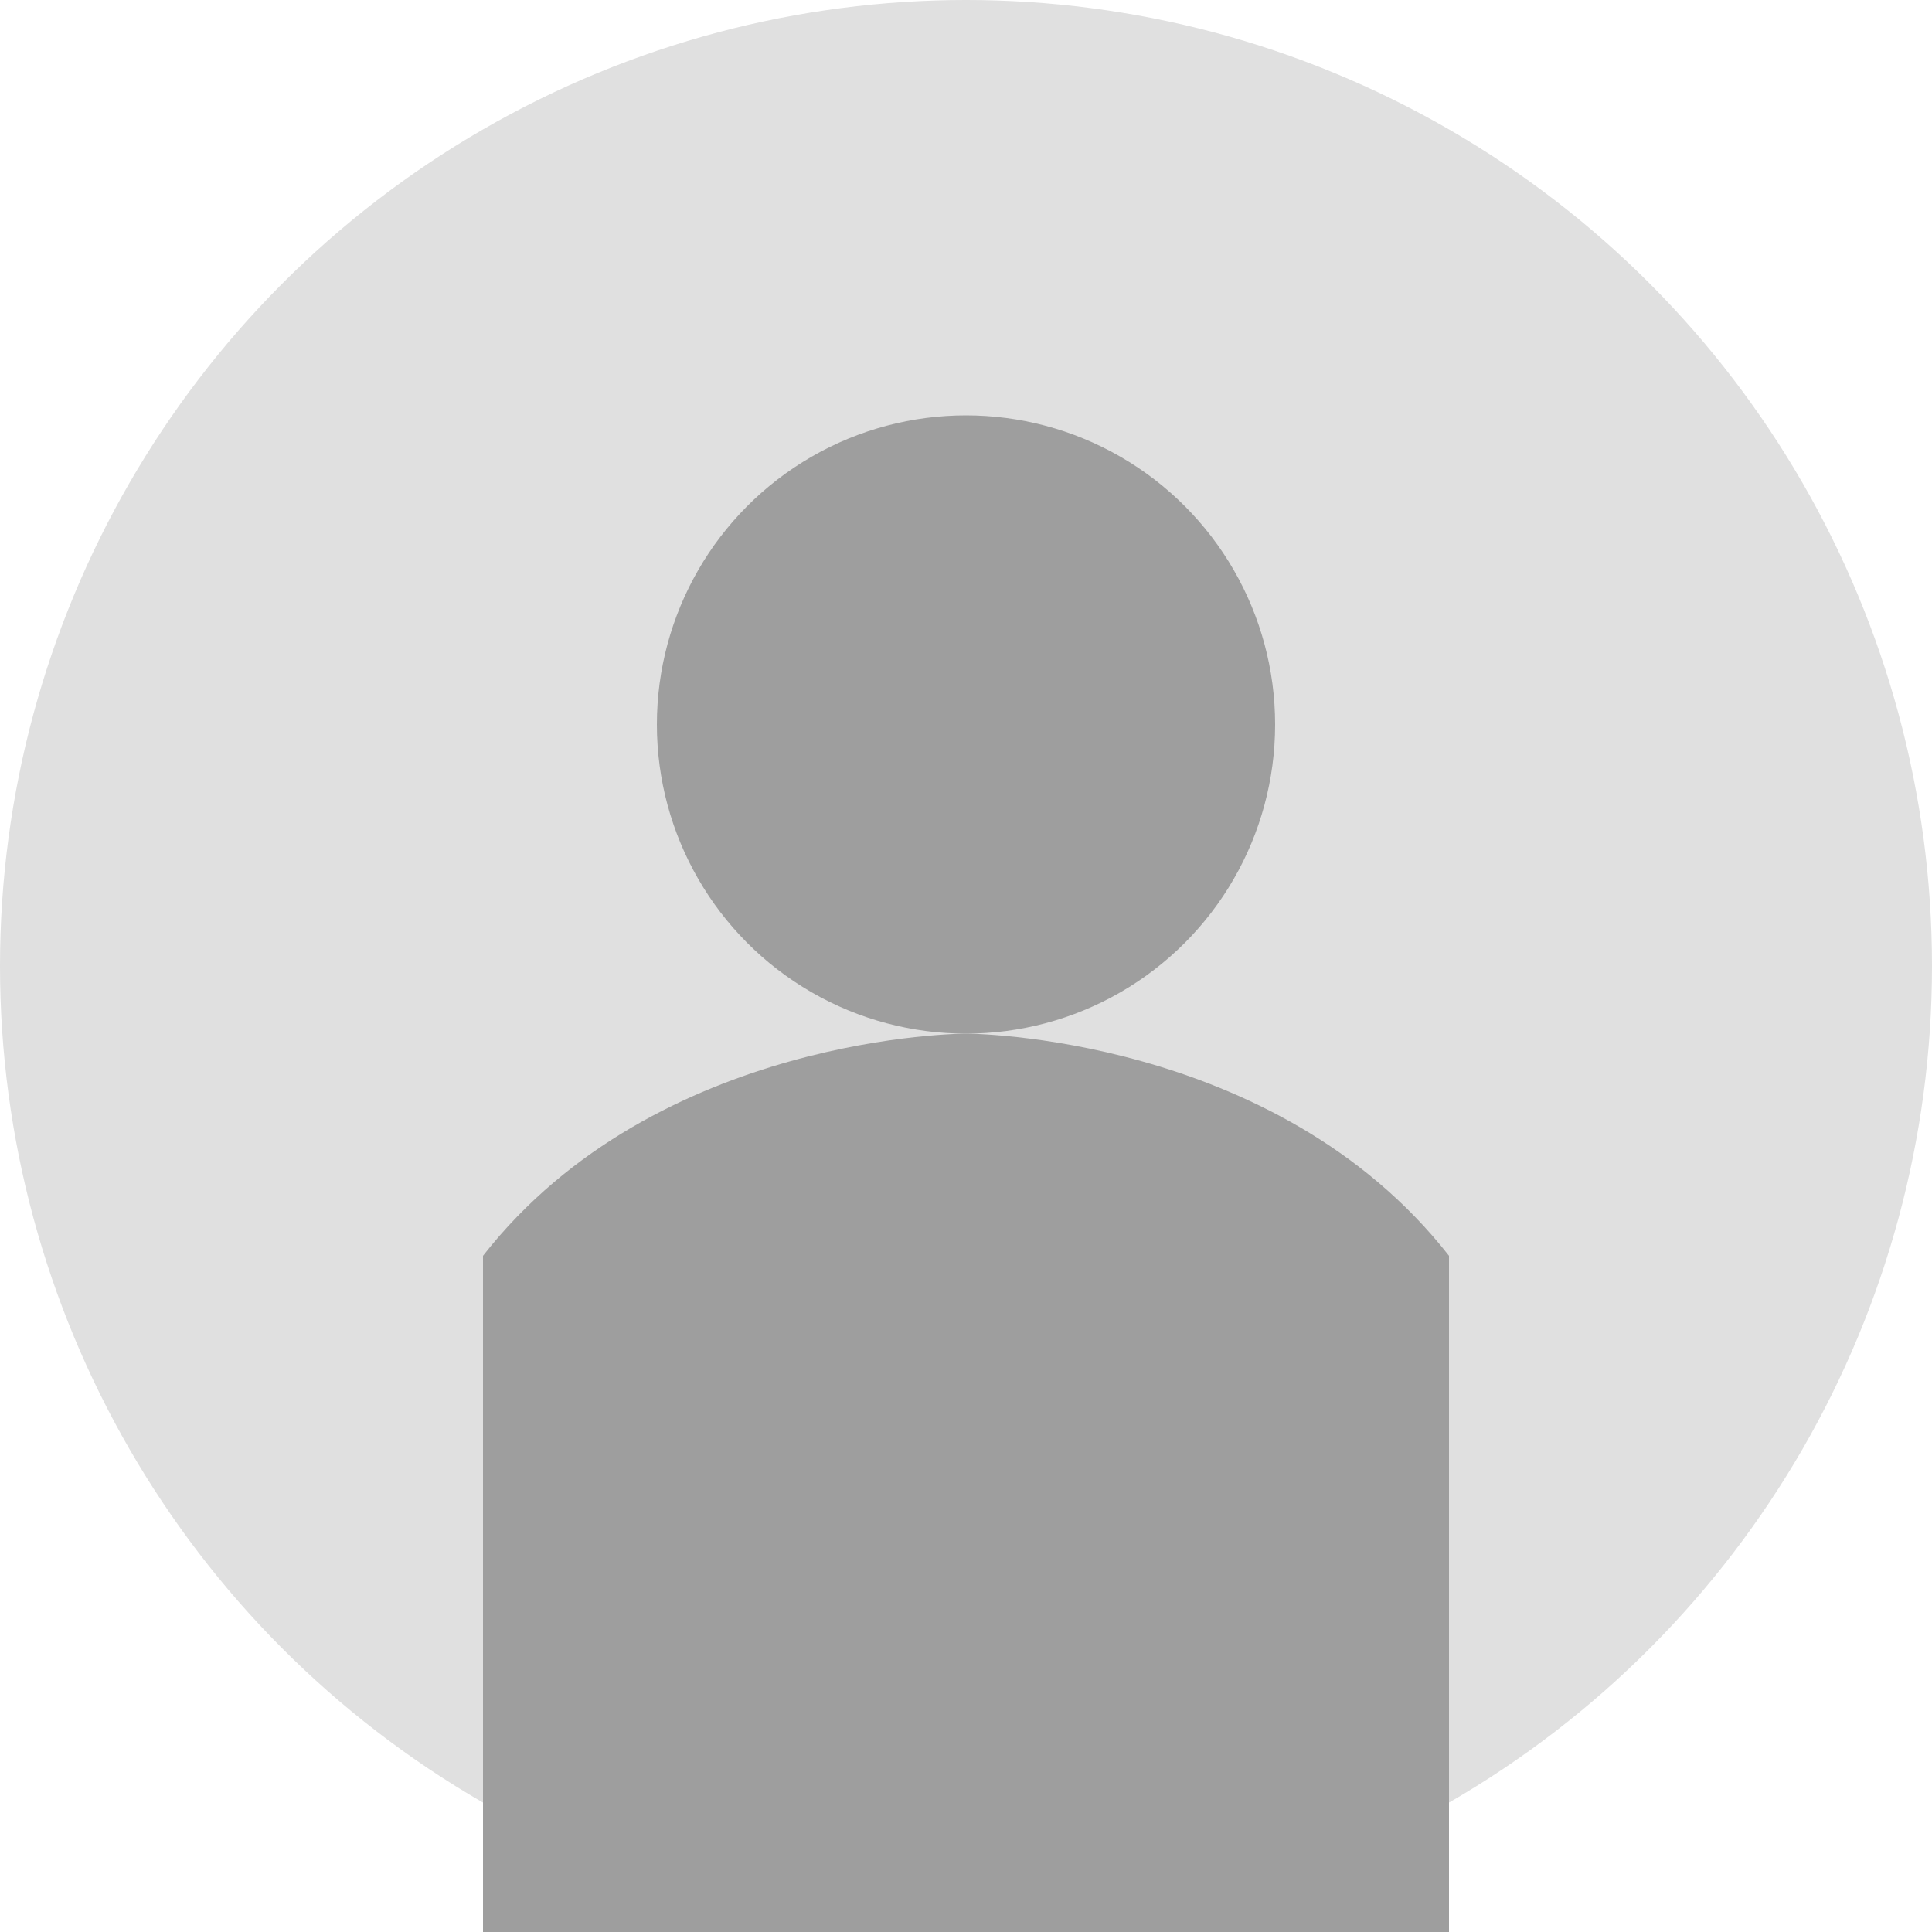 <svg width="200" height="200" viewBox="0 0 200 200" xmlns="http://www.w3.org/2000/svg">
  <!-- Background -->
  <circle cx="100" cy="100" r="100" fill="#E0E0E0"/>
  
  <!-- Avatar silhouette -->
  <g fill="#9E9E9E">
    <!-- Head -->
    <circle cx="100" cy="75" r="32"/>
    
    <!-- Body/Shoulders -->
    <path d="M 100 107 C 100 107 68 107 50 130 L 50 200 L 150 200 L 150 130 C 132 107 100 107 100 107 Z"/>
  </g>
</svg>